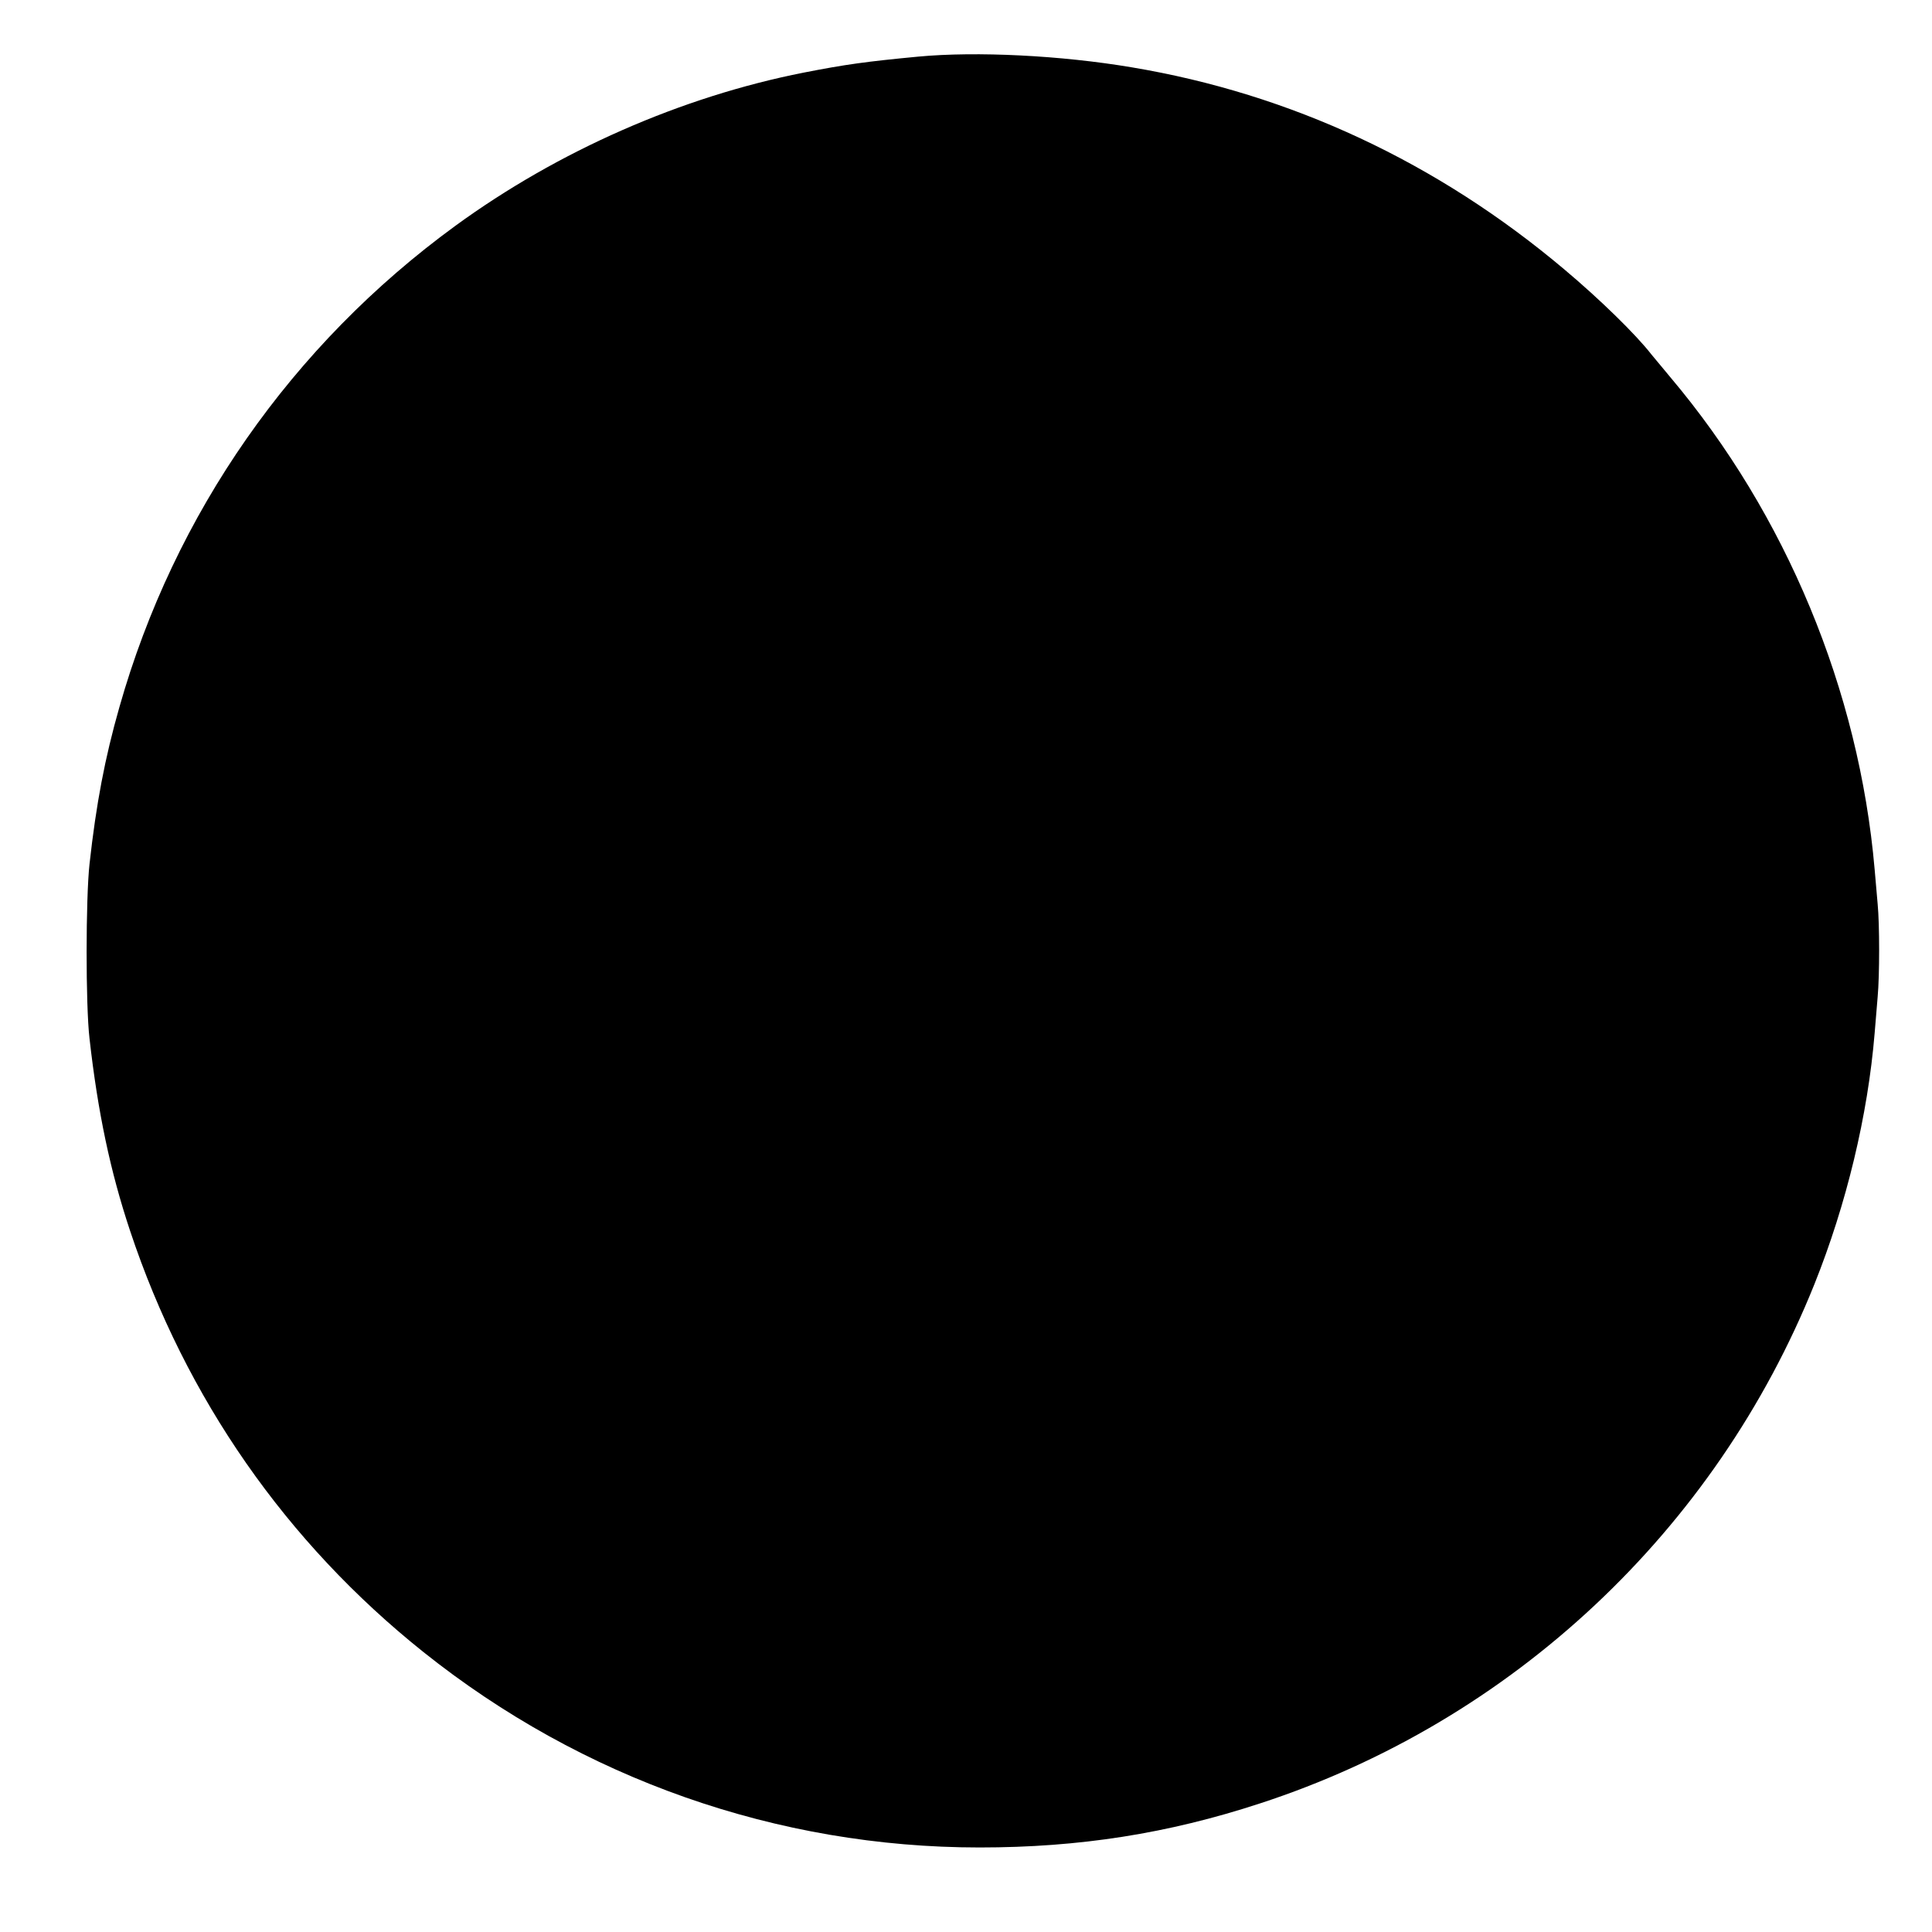 <?xml version="1.0" standalone="no"?>
<!DOCTYPE svg PUBLIC "-//W3C//DTD SVG 20010904//EN"
 "http://www.w3.org/TR/2001/REC-SVG-20010904/DTD/svg10.dtd">
<svg version="1.0" xmlns="http://www.w3.org/2000/svg"
 width="1280pt" height="1280pt" viewBox="0 0 1280 1280"
 preserveAspectRatio="xMidYMid meet">
<g transform="translate(0,1280) scale(0.1,-0.1)"
fill="#000000" stroke="none">
<path d="M6085 12425 c-348 -33 -484 -52 -760 -106 -811 -160 -1628 -519
-2308 -1015 -1083 -790 -1862 -1905 -2226 -3189 -96 -336 -154 -641 -198
-1040 -25 -229 -26 -931 0 -1155 55 -489 138 -882 269 -1275 369 -1109 1034
-2064 1943 -2790 1052 -840 2345 -1295 3685 -1295 661 0 1248 92 1858 292
1669 544 3018 1808 3673 3440 212 529 354 1118 399 1663 6 72 15 180 20 241
13 142 13 479 0 614 -5 58 -14 161 -20 230 -103 1186 -587 2352 -1352 3259
-56 67 -114 137 -128 154 -102 131 -340 364 -577 563 -840 708 -1811 1162
-2865 1338 -468 79 -1028 107 -1413 71z"/>
</g>
</svg>
